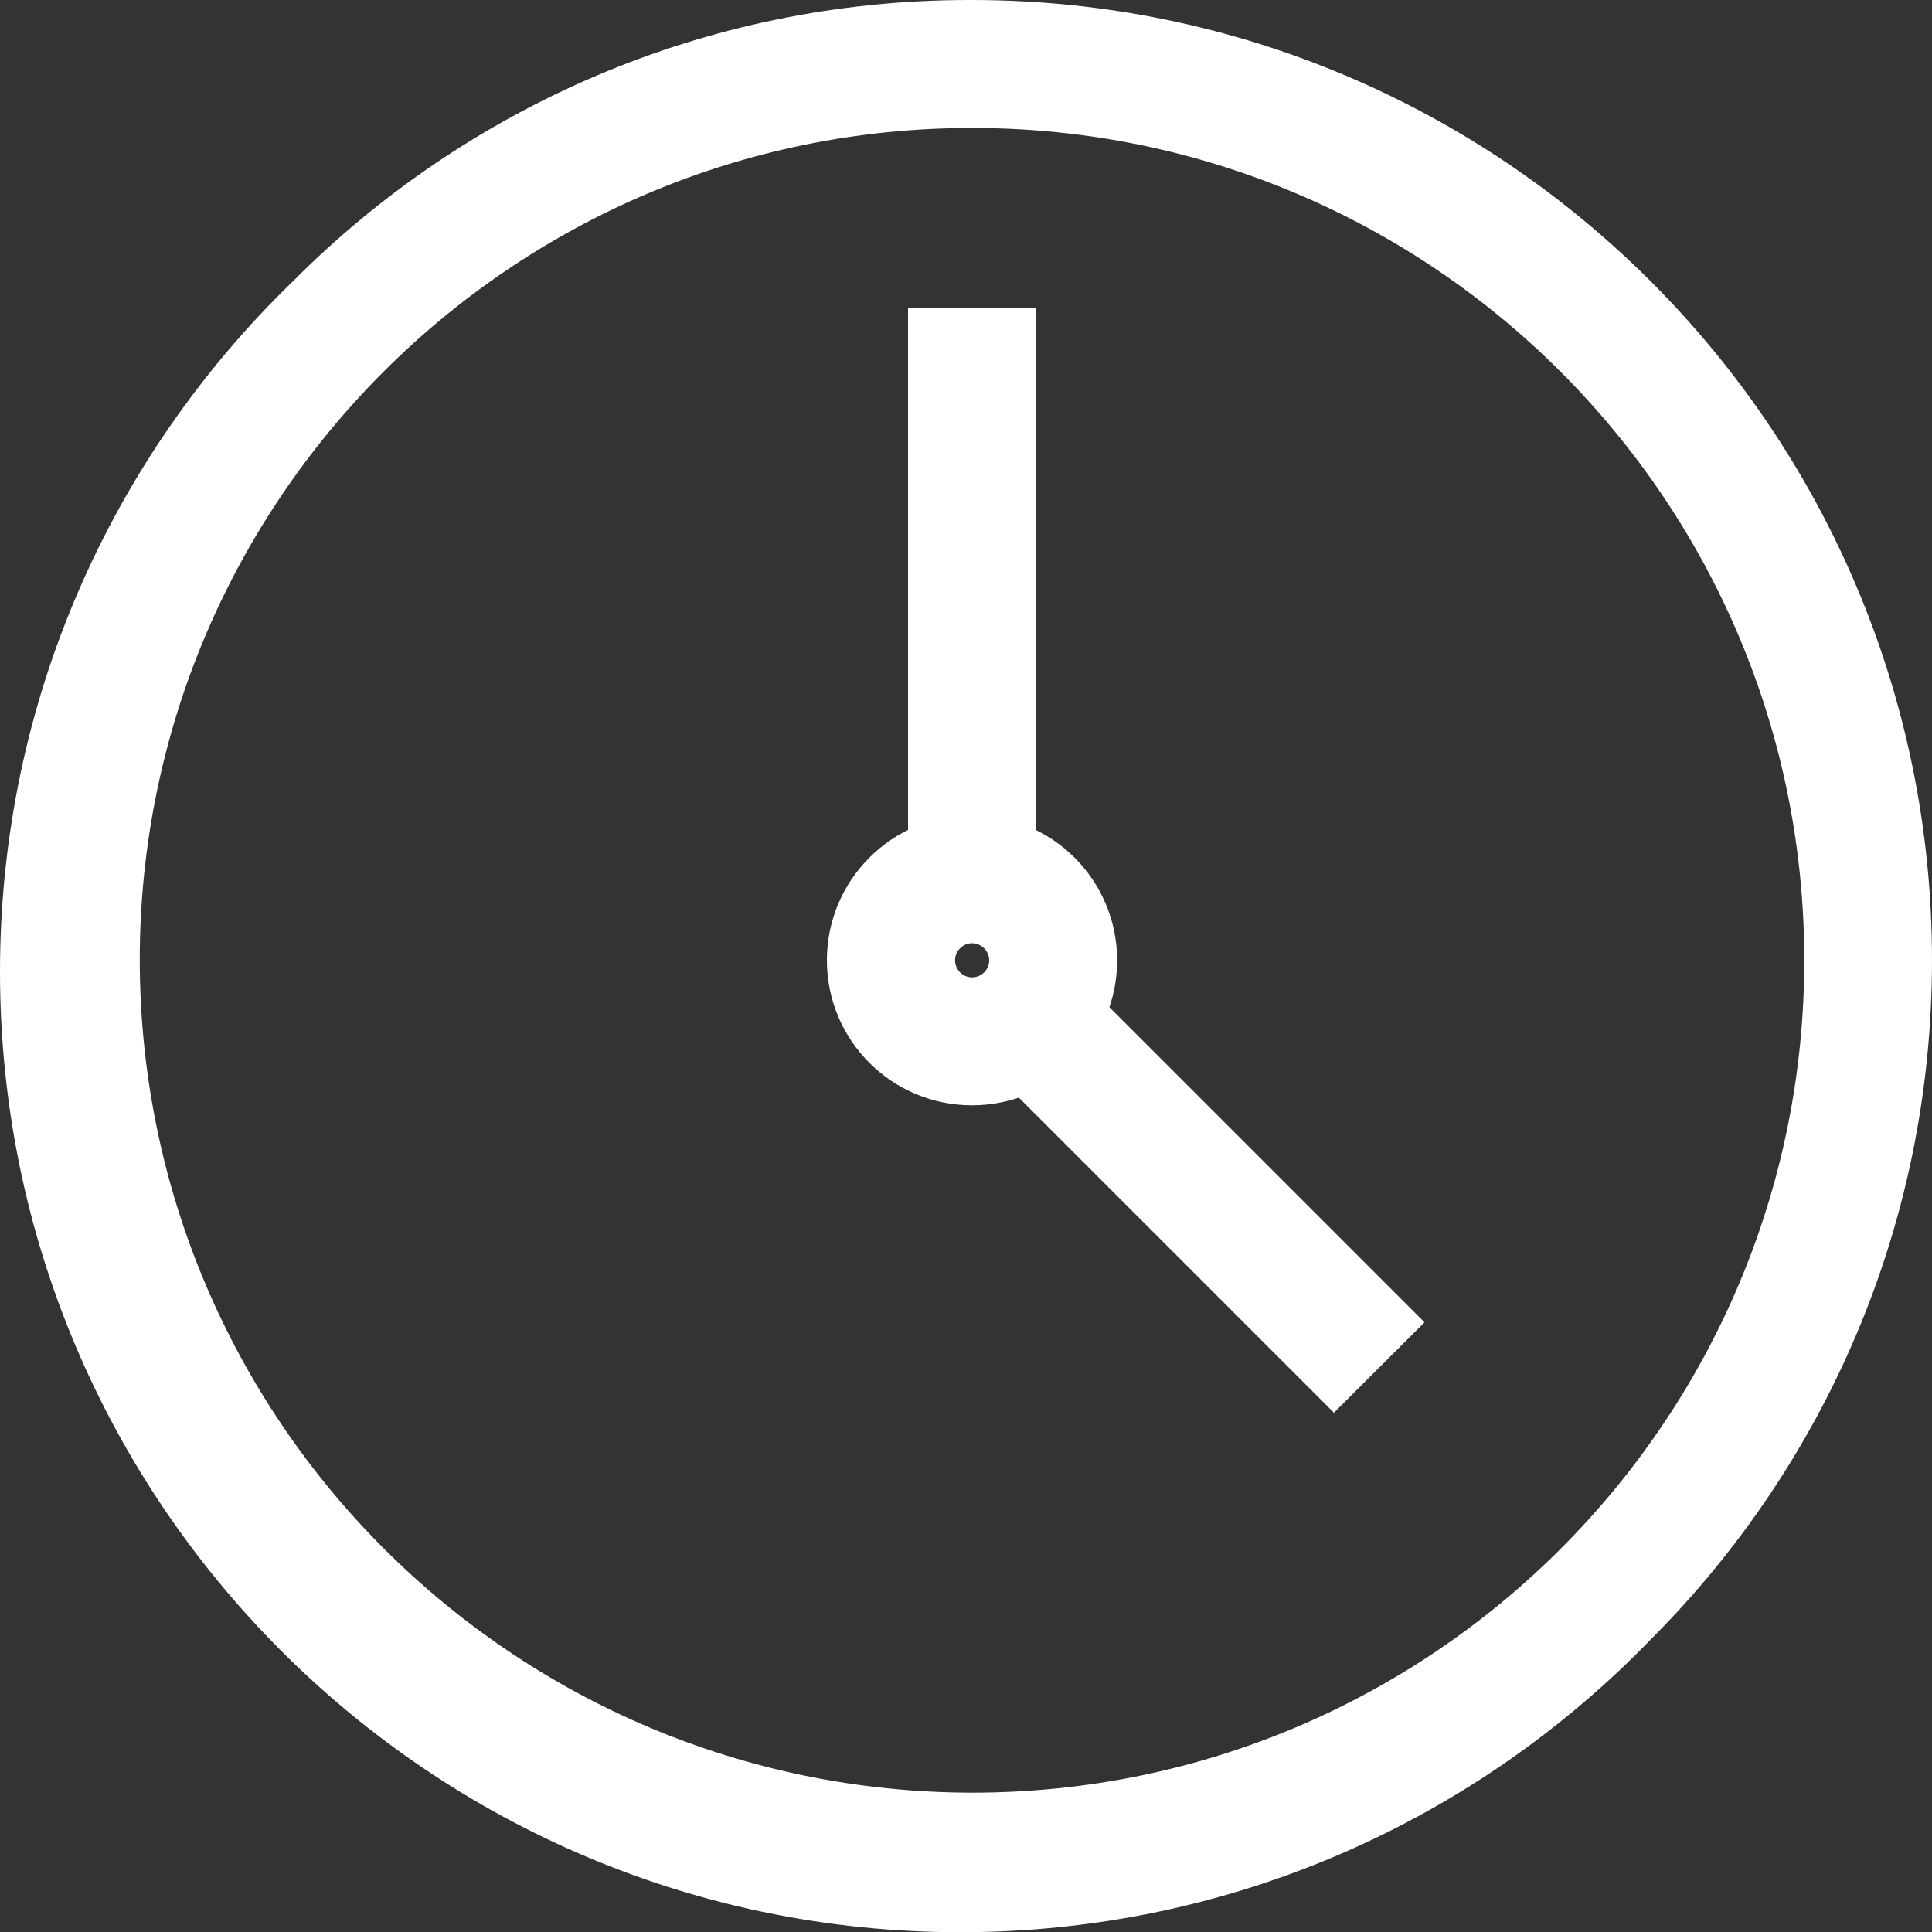 <svg width="9" height="9" viewBox="0 0 9 9" fill="none" xmlns="http://www.w3.org/2000/svg">
<rect x="0" y="0" width="9" height="9" fill="#333333" stroke="none"/>
<path d="M4.528 8.7325e-06C6.998 0.001 9 2.004 9 4.473C9 5.708 8.5 6.825 7.692 7.635L7.692 7.635C6.877 8.478 5.736 9.001 4.473 9.001C2.003 9.001 0 6.998 0 4.527C0 3.265 0.523 2.125 1.364 1.311L1.365 1.31C2.17 0.501 3.285 0 4.516 0H4.529H4.528L4.528 8.7325e-06ZM4.528 8.351C6.67 8.351 8.405 6.615 8.405 4.473C8.405 2.332 6.67 0.596 4.528 0.596C2.387 0.596 0.651 2.332 0.651 4.473C0.654 6.614 2.388 8.348 4.528 8.351H4.528ZM4.528 3.798C4.902 3.798 5.204 4.1 5.204 4.474C5.204 4.847 4.902 5.149 4.528 5.149C4.155 5.149 3.852 4.847 3.852 4.473C3.852 4.1 4.155 3.797 4.528 3.797V3.798ZM4.528 4.553C4.572 4.553 4.608 4.517 4.608 4.474C4.608 4.43 4.572 4.394 4.528 4.394C4.485 4.394 4.449 4.43 4.449 4.474C4.449 4.517 4.485 4.553 4.528 4.553V4.553ZM4.827 4.096H4.23V1.435H4.827V4.096ZM6.214 6.581L4.695 5.062L5.117 4.641L6.636 6.16L6.214 6.581Z" fill="white"/>
</svg>
